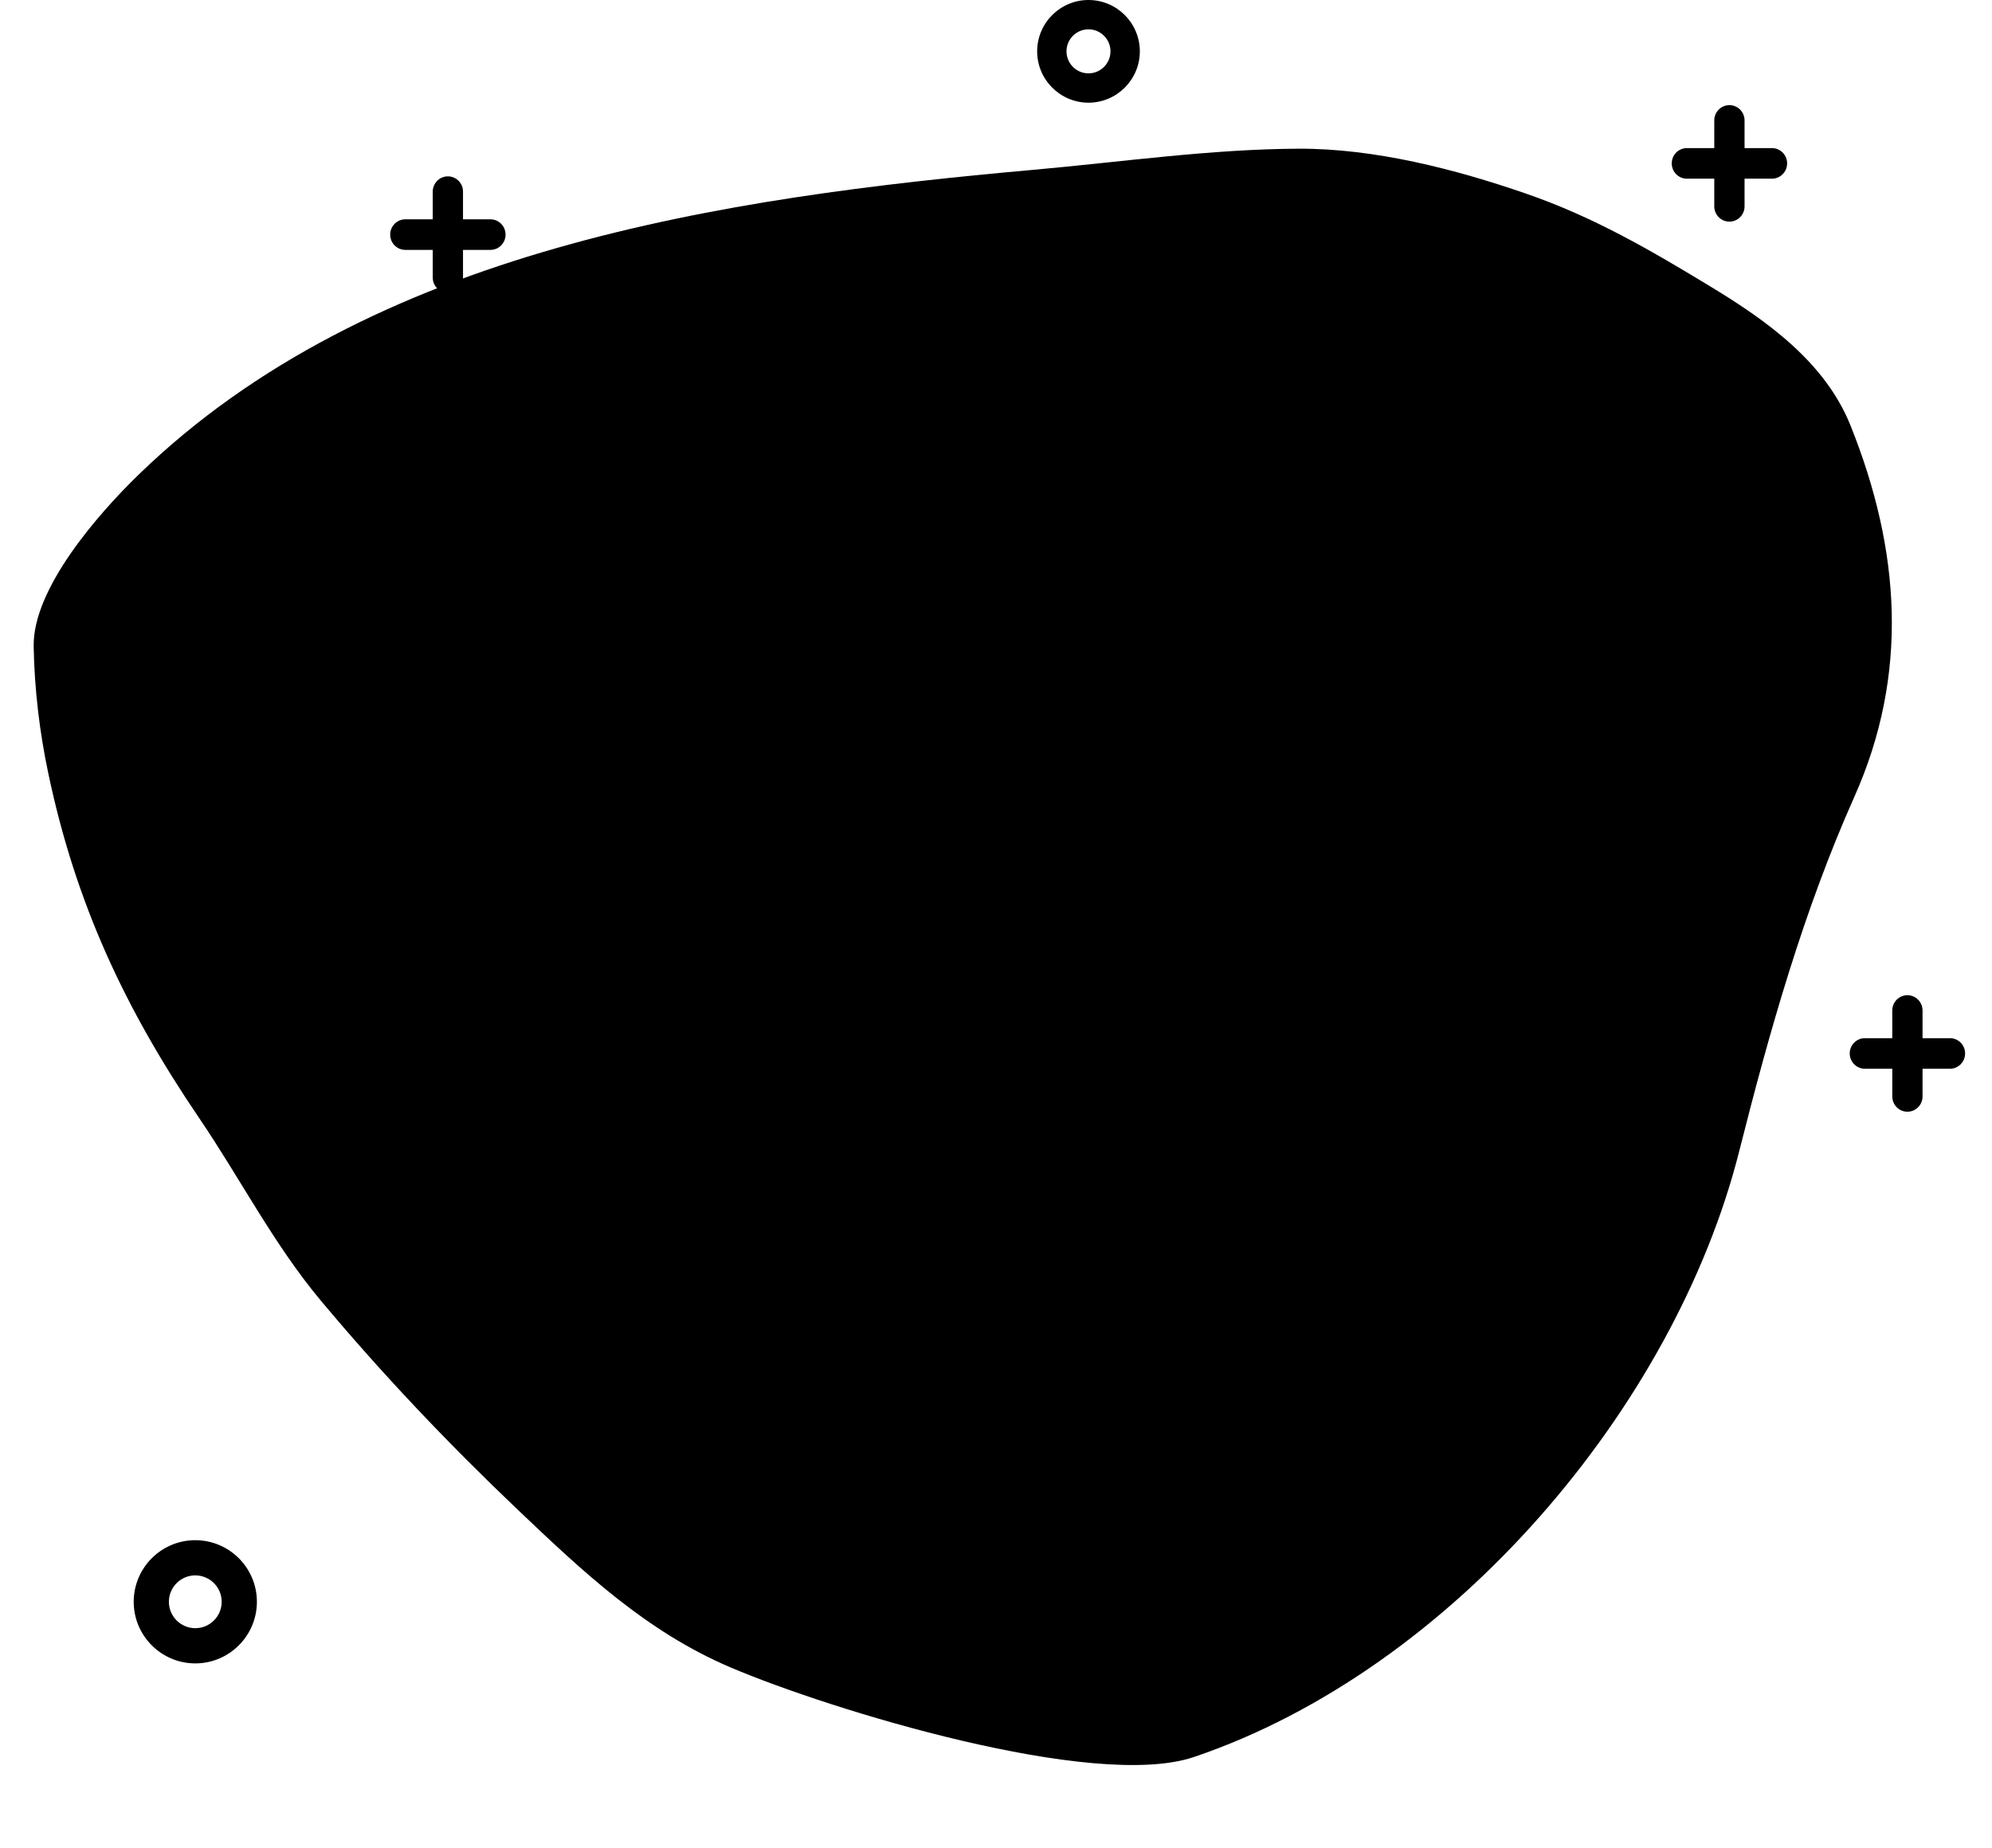 <svg width="83" height="77" viewBox="0 0 83 77" fill="none" xmlns="http://www.w3.org/2000/svg">
<path d="M21.576 62.9C24.303 65.493 26.926 67.971 30.436 69.466C34.563 71.224 45.589 74.61 49.751 73.199C60.532 69.545 69.783 58.599 72.468 47.958C73.732 42.951 75.154 37.925 77.265 33.196C79.546 28.085 79.186 22.918 77.107 17.732C76.048 15.091 73.63 13.37 71.302 11.957C68.774 10.422 66.411 9.044 63.596 8.07C60.635 7.046 57.277 6.184 54.12 6.195C50.459 6.209 46.703 6.75 43.057 7.075C30.138 8.229 15.459 10.365 5.756 19.794C4.115 21.389 1.361 24.513 1.403 26.93C1.434 28.702 1.648 30.496 2.013 32.223C3.155 37.638 5.193 42.011 8.305 46.59C10.011 49.101 11.41 51.846 13.366 54.184C15.928 57.248 18.682 60.147 21.576 62.9Z" fill="#38BDF8" style="fill:#38BDF8;fill:color(display-p3 0.22 0.741 0.973);fill-opacity:1;"/>
<path d="M19.781 19.213H64.835C64.835 19.213 69.841 19.213 69.841 24.157V50.114C69.841 50.114 69.841 55.059 64.835 55.059H19.781C19.781 55.059 14.775 55.059 14.775 50.114V24.157C14.775 24.157 14.775 19.213 19.781 19.213Z" stroke="#1D4ED8" style="stroke:#1D4ED8;stroke:color(display-p3 0.114 0.306 0.847);stroke-opacity:1;" stroke-linecap="round" stroke-linejoin="round"/>
<path d="M23.696 26.629H36.211V38.99H23.696V26.629Z" stroke="#1D4ED8" style="stroke:#1D4ED8;stroke:color(display-p3 0.114 0.306 0.847);stroke-opacity:1;" stroke-linecap="round" stroke-linejoin="round"/>
<path d="M23.696 46.406H34.799" stroke="#1D4ED8" style="stroke:#1D4ED8;stroke:color(display-p3 0.114 0.306 0.847);stroke-opacity:1;" stroke-linecap="round" stroke-linejoin="round"/>
<path d="M49.817 27.865H60.425" stroke="#1D4ED8" style="stroke:#1D4ED8;stroke:color(display-p3 0.114 0.306 0.847);stroke-opacity:1;" stroke-linecap="round" stroke-linejoin="round"/>
<path d="M49.817 46.406H60.425" stroke="#1D4ED8" style="stroke:#1D4ED8;stroke:color(display-p3 0.114 0.306 0.847);stroke-opacity:1;" stroke-linecap="round" stroke-linejoin="round"/>
<path d="M45.539 37.136H60.425" stroke="#1D4ED8" style="stroke:#1D4ED8;stroke:color(display-p3 0.114 0.306 0.847);stroke-opacity:1;" stroke-linecap="round" stroke-linejoin="round"/>
<path d="M70.286 6.17H73.832C74.18 6.17 74.463 6.456 74.463 6.807C74.463 7.159 74.18 7.444 73.832 7.444H70.286C69.938 7.444 69.656 7.159 69.656 6.807C69.656 6.456 69.938 6.17 70.286 6.17Z" fill="#1D4ED8" style="fill:#1D4ED8;fill:color(display-p3 0.114 0.306 0.847);fill-opacity:1;"/>
<path d="M72.059 4.38C72.407 4.38 72.69 4.665 72.69 5.017V8.598C72.69 8.949 72.407 9.234 72.059 9.234C71.711 9.234 71.428 8.949 71.428 8.598V5.017C71.428 4.665 71.711 4.38 72.059 4.38Z" fill="#1D4ED8" style="fill:#1D4ED8;fill:color(display-p3 0.114 0.306 0.847);fill-opacity:1;"/>
<path d="M8.137 64.167C9.552 64.167 10.704 65.318 10.704 66.733C10.704 68.148 9.552 69.3 8.137 69.3C6.722 69.3 5.571 68.148 5.571 66.733C5.571 65.318 6.722 64.167 8.137 64.167ZM8.137 67.833C8.744 67.833 9.237 67.34 9.237 66.733C9.237 66.127 8.744 65.633 8.137 65.633C7.531 65.633 7.037 66.127 7.037 66.733C7.037 67.34 7.531 67.833 8.137 67.833Z" fill="#1D4ED8" style="fill:#1D4ED8;fill:color(display-p3 0.114 0.306 0.847);fill-opacity:1;"/>
<path d="M45.354 0C46.533 0 47.493 0.96 47.493 2.139C47.493 3.318 46.533 4.278 45.354 4.278C44.174 4.278 43.215 3.318 43.215 2.139C43.215 0.96 44.174 0 45.354 0ZM45.354 3.056C45.859 3.056 46.27 2.644 46.27 2.139C46.27 1.633 45.859 1.222 45.354 1.222C44.848 1.222 44.437 1.633 44.437 2.139C44.437 2.644 44.848 3.056 45.354 3.056Z" fill="#1D4ED8" style="fill:#1D4ED8;fill:color(display-p3 0.114 0.306 0.847);fill-opacity:1;"/>
<path d="M16.889 9.137H20.434C20.783 9.137 21.065 9.422 21.065 9.774C21.065 10.126 20.783 10.411 20.434 10.411H16.889C16.541 10.411 16.258 10.126 16.258 9.774C16.258 9.422 16.541 9.137 16.889 9.137Z" fill="#1D4ED8" style="fill:#1D4ED8;fill:color(display-p3 0.114 0.306 0.847);fill-opacity:1;"/>
<path d="M18.662 7.347C19.01 7.347 19.292 7.632 19.292 7.984V11.564C19.292 11.916 19.01 12.201 18.662 12.201C18.313 12.201 18.031 11.916 18.031 11.564V7.984C18.031 7.632 18.313 7.347 18.662 7.347Z" fill="#1D4ED8" style="fill:#1D4ED8;fill:color(display-p3 0.114 0.306 0.847);fill-opacity:1;"/>
<path d="M77.703 43.252H81.248C81.597 43.252 81.879 43.537 81.879 43.889C81.879 44.24 81.597 44.526 81.248 44.526H77.703C77.354 44.526 77.072 44.24 77.072 43.889C77.072 43.537 77.354 43.252 77.703 43.252Z" fill="#1D4ED8" style="fill:#1D4ED8;fill:color(display-p3 0.114 0.306 0.847);fill-opacity:1;"/>
<path d="M79.475 41.462C79.824 41.462 80.106 41.747 80.106 42.099V45.679C80.106 46.031 79.824 46.316 79.475 46.316C79.127 46.316 78.845 46.031 78.845 45.679V42.099C78.845 41.747 79.127 41.462 79.475 41.462Z" fill="#1D4ED8" style="fill:#1D4ED8;fill:color(display-p3 0.114 0.306 0.847);fill-opacity:1;"/>
<path d="M51.746 60.744C51.907 60.744 52.068 60.806 52.191 60.931L54.699 63.462C54.945 63.711 54.945 64.114 54.699 64.363C54.452 64.612 54.053 64.612 53.807 64.363L51.3 61.831C51.053 61.583 51.053 61.179 51.3 60.931C51.423 60.806 51.584 60.744 51.746 60.744Z" fill="#1D4ED8" style="fill:#1D4ED8;fill:color(display-p3 0.114 0.306 0.847);fill-opacity:1;"/>
<path d="M54.253 60.744C54.414 60.744 54.575 60.806 54.699 60.931C54.945 61.179 54.945 61.583 54.699 61.831L52.191 64.363C51.945 64.612 51.546 64.612 51.3 64.363C51.053 64.114 51.053 63.711 51.3 63.462L53.807 60.931C53.93 60.806 54.091 60.744 54.253 60.744Z" fill="#1D4ED8" style="fill:#1D4ED8;fill:color(display-p3 0.114 0.306 0.847);fill-opacity:1;"/>
</svg>
